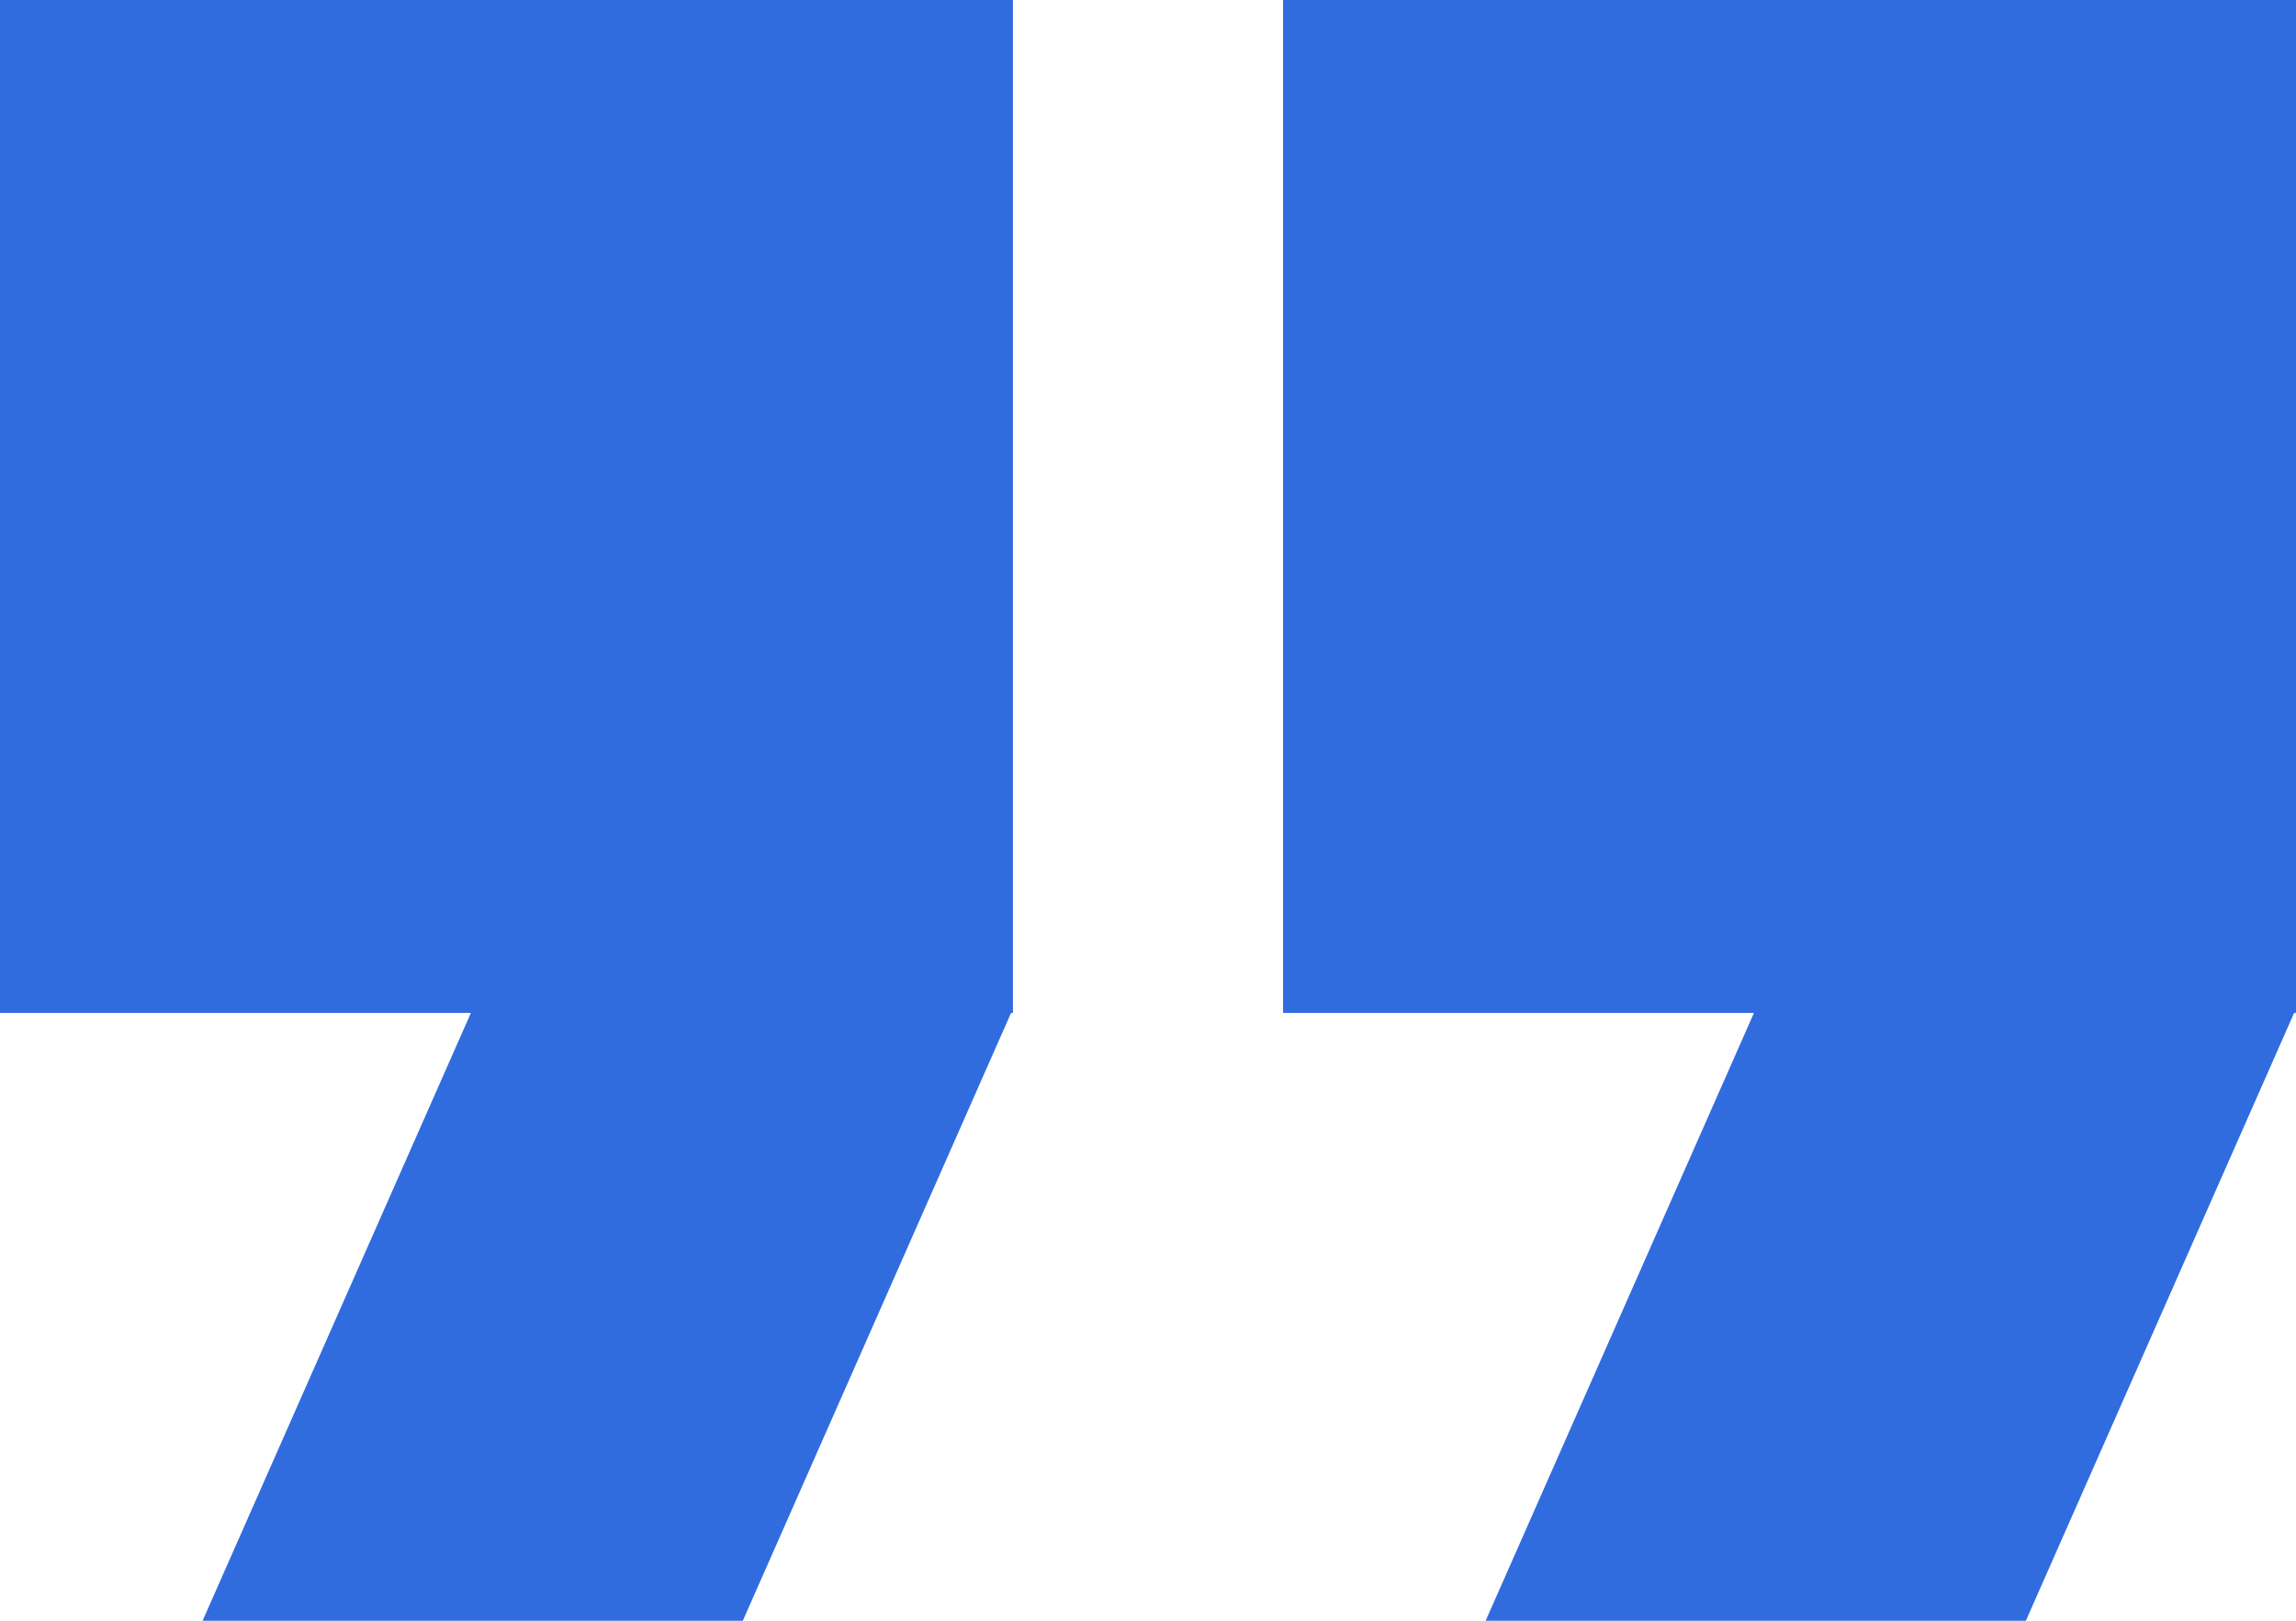 <svg xmlns="http://www.w3.org/2000/svg" width="34" height="24" viewBox="0 0 34 24">
  <path id="review_icon" d="M22,24l3.973-9H19V0H34V15h-.028L30,24ZM3,24l3.973-9H0V0H15V15h-.028L11,24Z" fill="#316cdf"/>
</svg>
